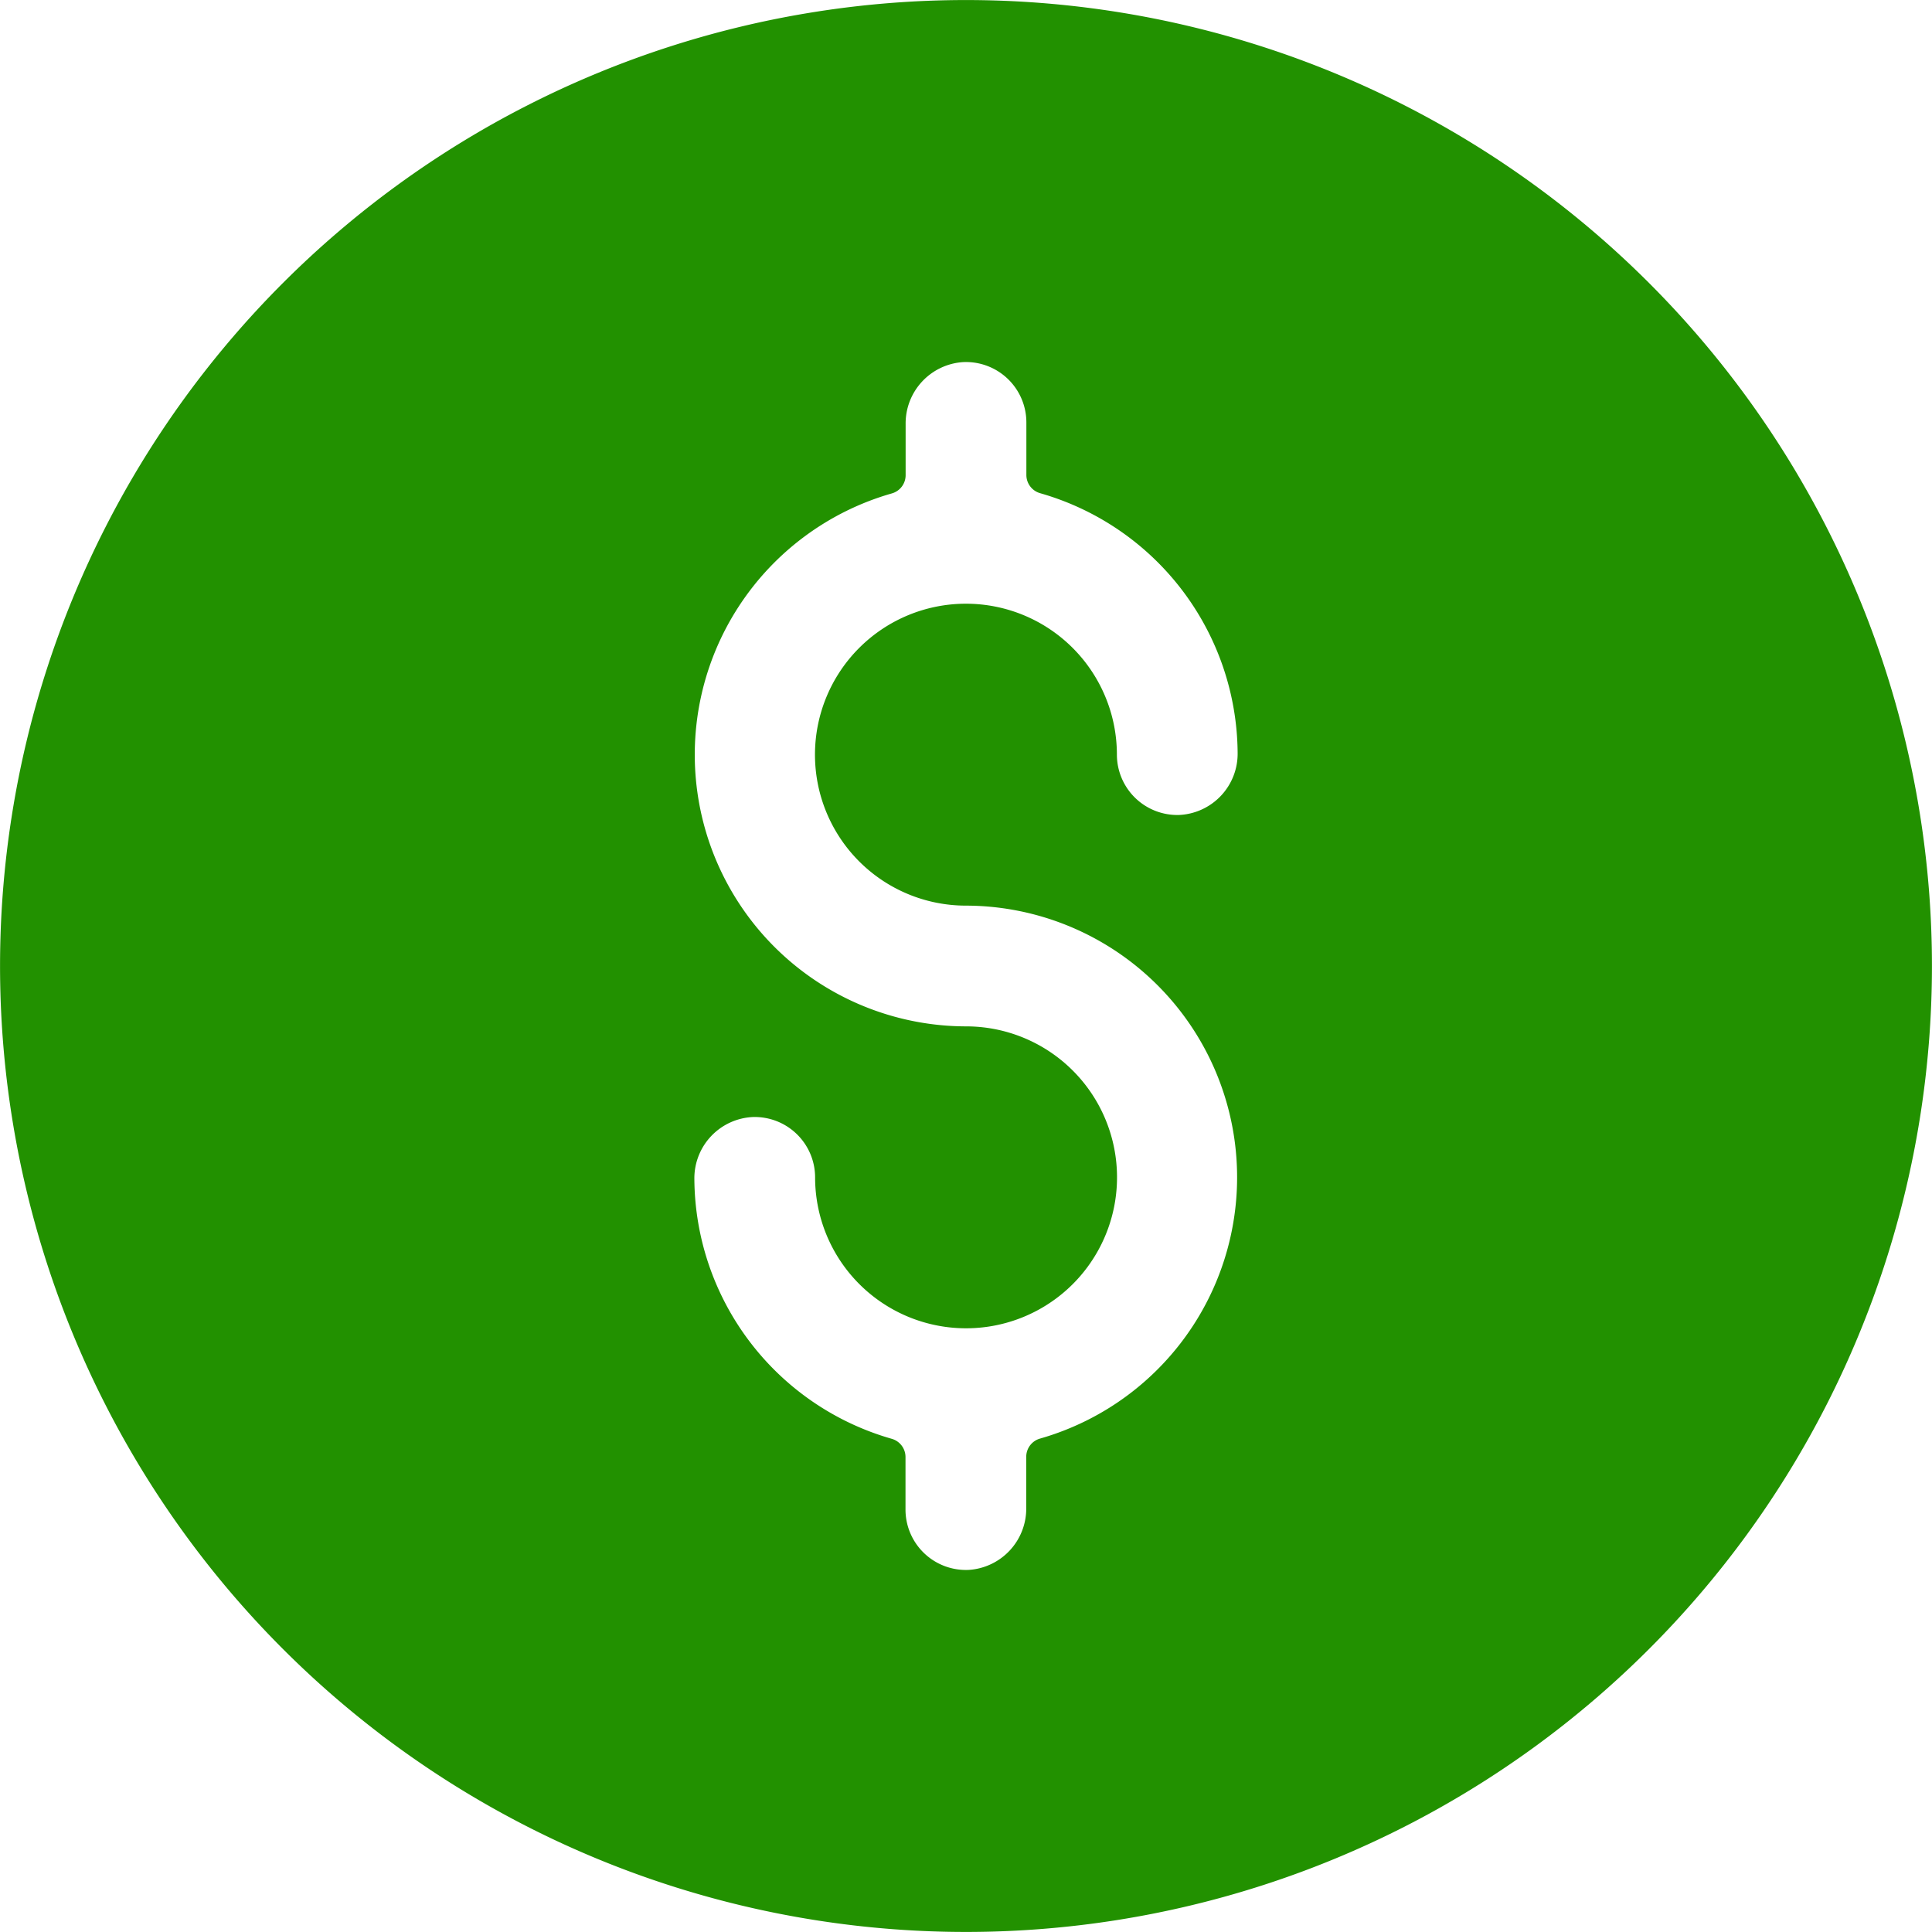 <svg xmlns="http://www.w3.org/2000/svg" width="15.089" height="15.089" viewBox="0 0 15.089 15.089">
  <g id="dollar" transform="translate(0)">
    <path id="Path_83" data-name="Path 83" d="M12.879,2.21A7.544,7.544,0,0,0,2.21,12.879,7.544,7.544,0,0,0,12.879,2.21ZM7.544,7.073a2.122,2.122,0,0,1,.58,4.162.148.148,0,0,0-.109.142v.4a.48.48,0,0,1-.449.484.472.472,0,0,1-.494-.471v-.411a.148.148,0,0,0-.108-.142A2.125,2.125,0,0,1,5.423,9.208a.479.479,0,0,1,.458-.484.472.472,0,0,1,.485.471A1.179,1.179,0,1,0,7.544,8.016a2.122,2.122,0,0,1-.58-4.162.148.148,0,0,0,.109-.142v-.4a.48.48,0,0,1,.449-.484.472.472,0,0,1,.494.471v.411a.148.148,0,0,0,.108.142A2.125,2.125,0,0,1,9.666,5.881a.479.479,0,0,1-.458.484.472.472,0,0,1-.485-.471A1.179,1.179,0,1,0,7.544,7.073Z" fill="#229100"/>
  </g>
</svg>

